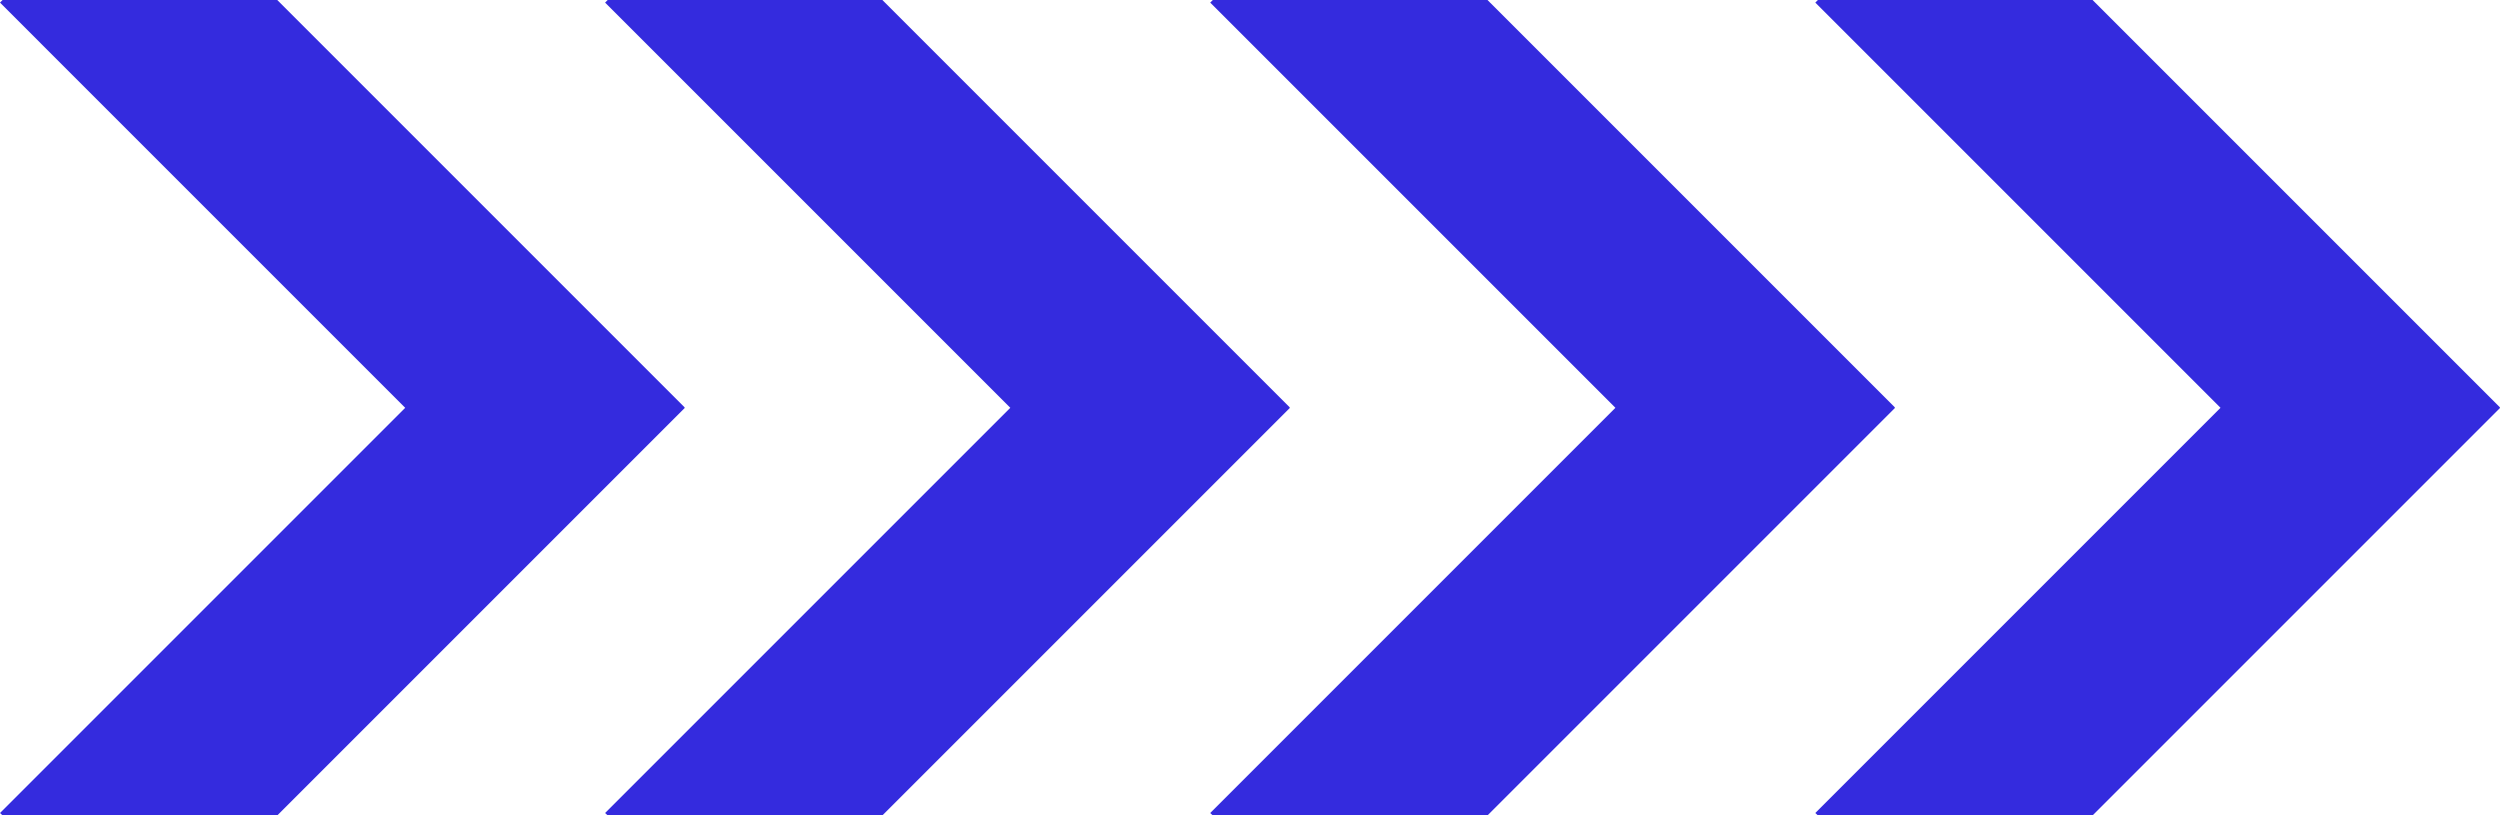 <?xml version="1.0" encoding="UTF-8"?>
<svg id="Layer_1" xmlns="http://www.w3.org/2000/svg" viewBox="0 0 134.44 43.85">
  <defs>
    <style>
      .cls-1 {
        fill: #342bde;
      }
    </style>
  </defs>
  <polygon class="cls-1" points="36.82 21.91 14.91 0 .14 0 0 .14 21.79 21.93 0 43.72 .14 43.85 14.91 43.85 36.82 21.94 36.81 21.93 36.82 21.91"/>
  <polygon class="cls-1" points="69.36 21.91 47.45 0 32.68 0 32.54 .14 54.33 21.93 32.54 43.72 32.68 43.85 47.45 43.85 69.36 21.94 69.35 21.93 69.36 21.91"/>
  <polygon class="cls-1" points="101.9 21.91 79.99 0 65.22 0 65.08 .14 86.87 21.93 65.08 43.72 65.22 43.85 79.99 43.85 101.9 21.94 101.89 21.93 101.9 21.91"/>
  <polygon class="cls-1" points="134.44 21.91 112.53 0 97.76 0 97.62 .14 119.41 21.93 97.62 43.72 97.76 43.85 112.53 43.85 134.44 21.94 134.43 21.93 134.44 21.91"/>
</svg>